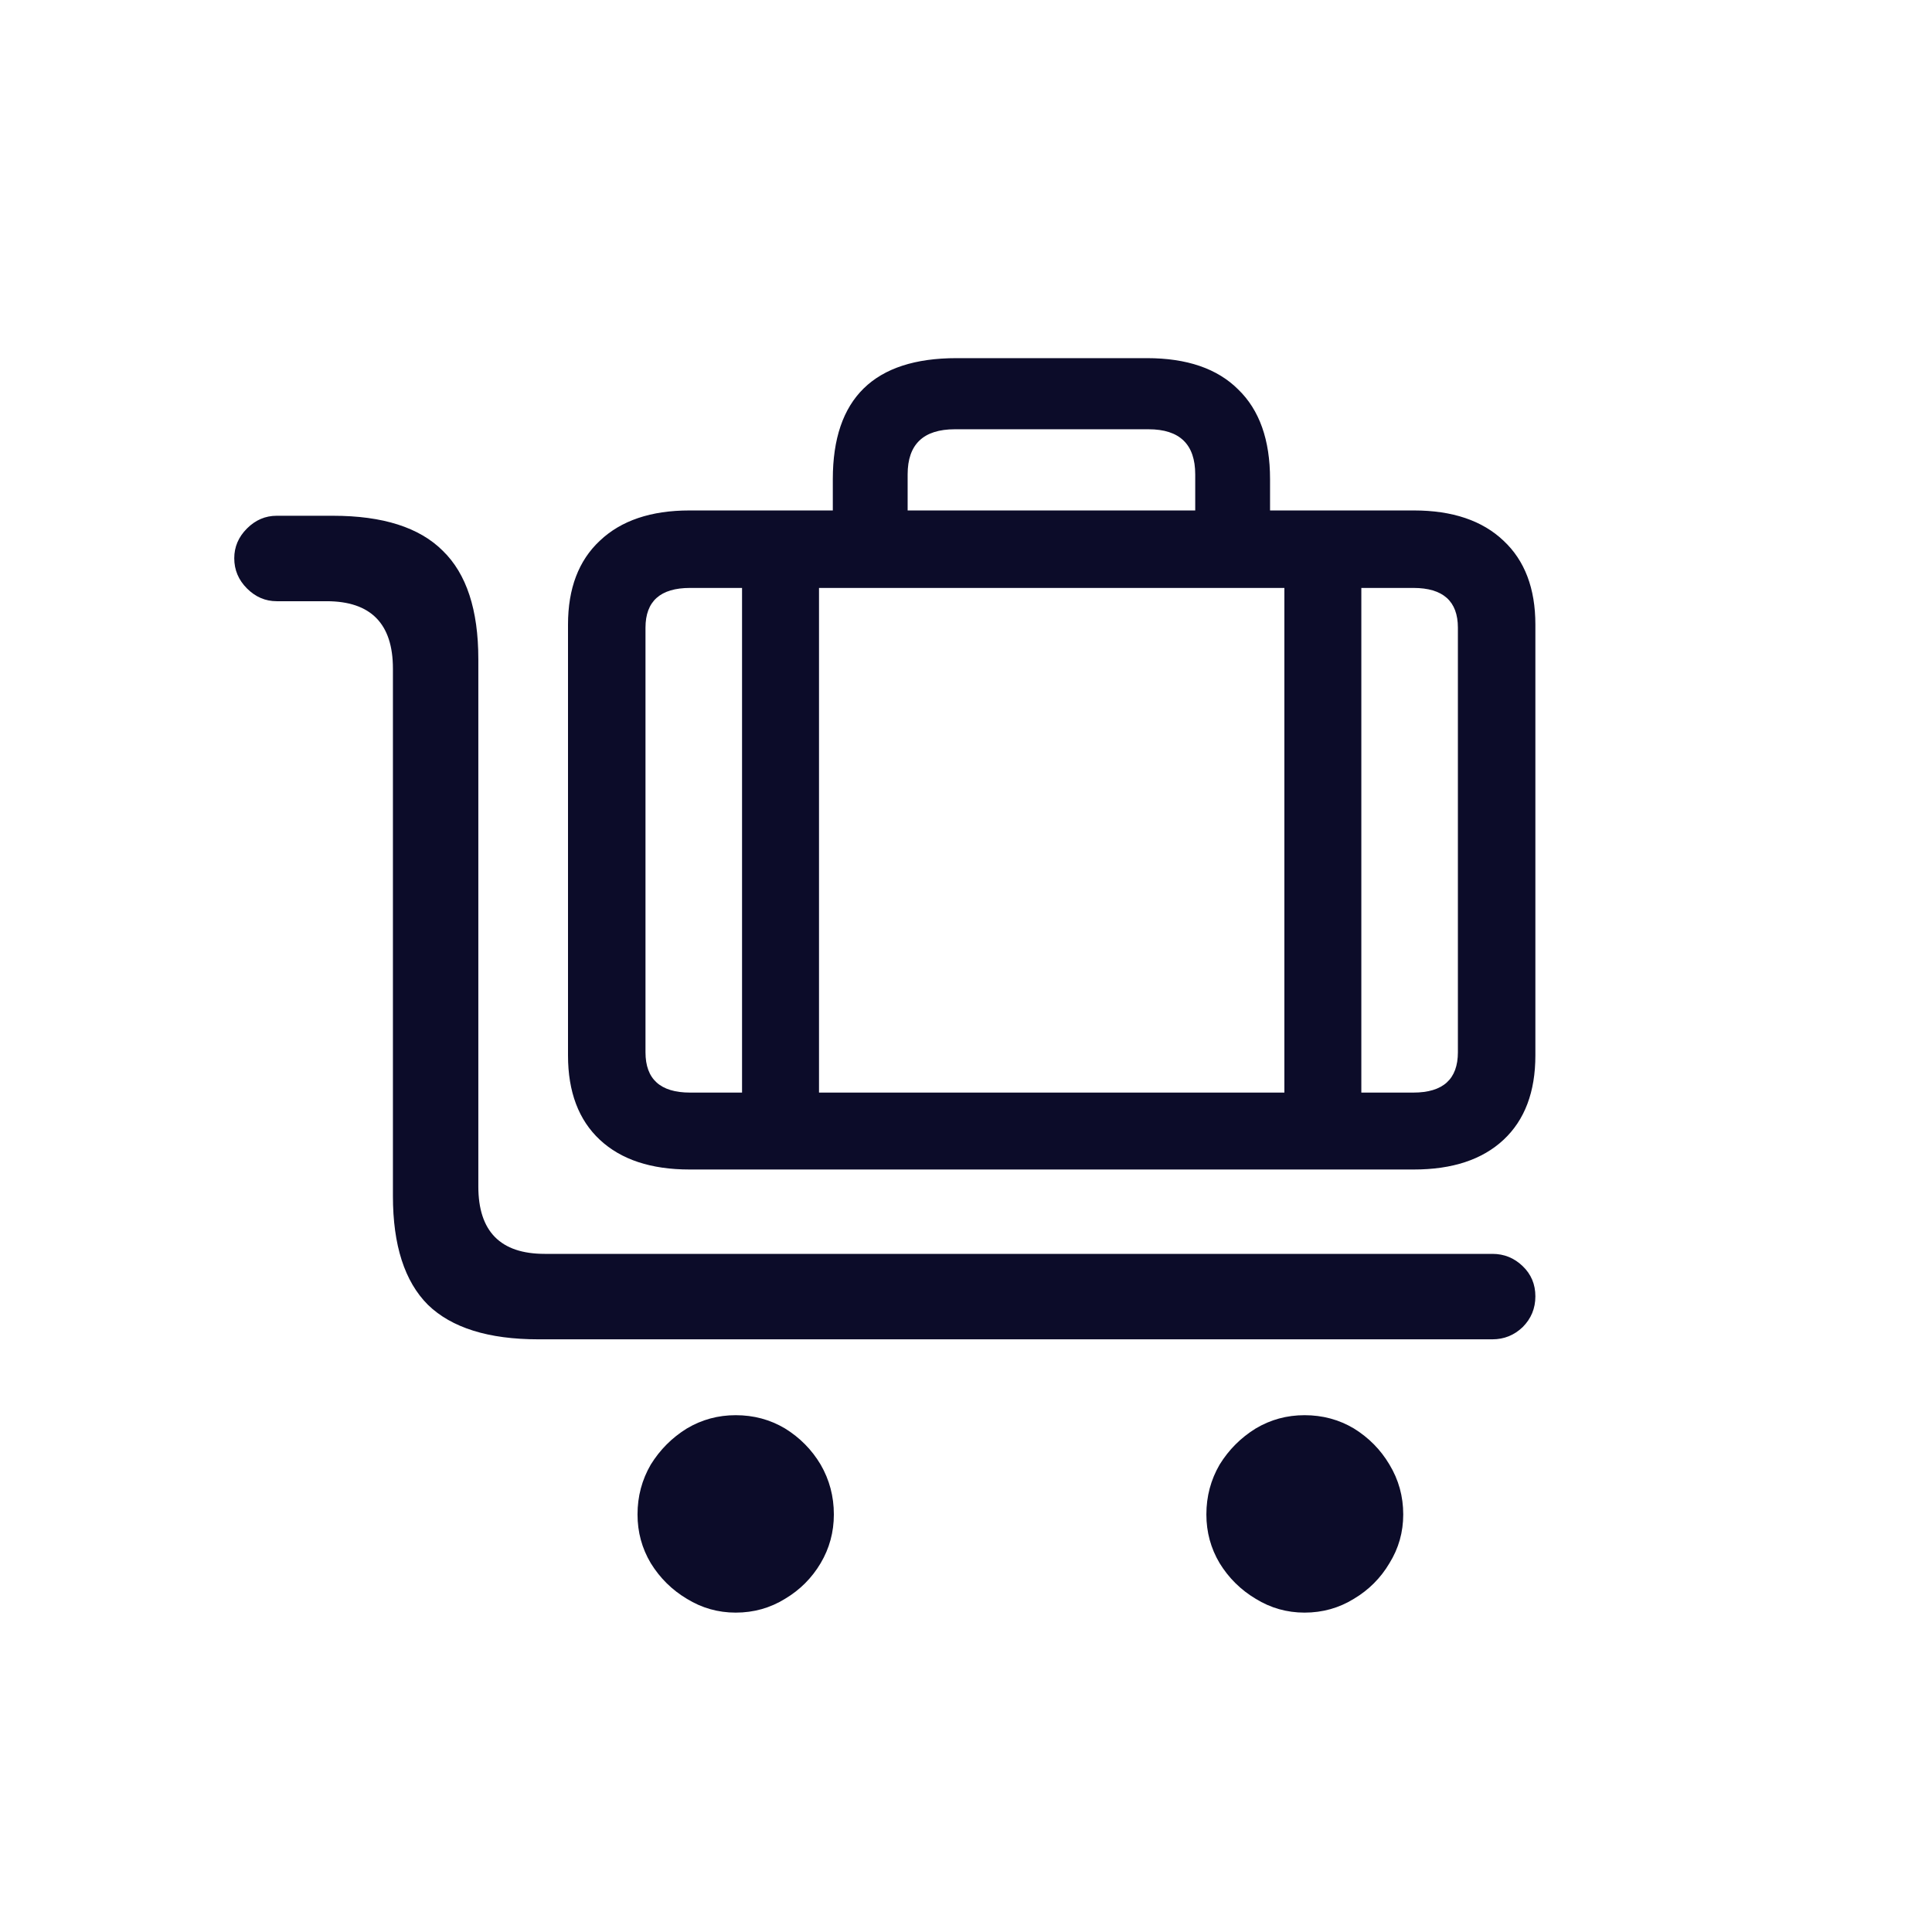 <svg width="48" height="48" viewBox="0 0 48 48" fill="none" xmlns="http://www.w3.org/2000/svg">
<path d="M37.078 33.275H13.374C12.135 33.275 11.221 32.989 10.632 32.418C10.052 31.838 9.762 30.937 9.762 29.715V16.611C9.762 15.495 9.212 14.937 8.114 14.937H6.875C6.593 14.937 6.347 14.831 6.136 14.62C5.925 14.409 5.82 14.159 5.82 13.869C5.82 13.587 5.925 13.341 6.136 13.13C6.347 12.919 6.593 12.814 6.875 12.814H8.272C9.511 12.814 10.421 13.104 11.001 13.684C11.59 14.255 11.884 15.152 11.884 16.373V29.478C11.884 30.594 12.434 31.152 13.532 31.152H37.078C37.368 31.152 37.619 31.253 37.83 31.456C38.041 31.658 38.146 31.908 38.146 32.207C38.146 32.506 38.041 32.761 37.83 32.972C37.619 33.174 37.368 33.275 37.078 33.275ZM32.411 40.065C31.972 40.065 31.567 39.95 31.198 39.722C30.829 39.502 30.53 39.208 30.302 38.838C30.082 38.469 29.972 38.065 29.972 37.626C29.972 37.177 30.082 36.764 30.302 36.386C30.53 36.017 30.829 35.718 31.198 35.49C31.567 35.27 31.972 35.16 32.411 35.16C32.859 35.16 33.268 35.27 33.637 35.49C34.006 35.718 34.301 36.017 34.52 36.386C34.749 36.764 34.863 37.177 34.863 37.626C34.863 38.065 34.749 38.469 34.52 38.838C34.301 39.208 34.006 39.502 33.637 39.722C33.268 39.95 32.859 40.065 32.411 40.065ZM18.278 40.065C17.839 40.065 17.435 39.95 17.065 39.722C16.696 39.502 16.398 39.208 16.169 38.838C15.949 38.469 15.839 38.065 15.839 37.626C15.839 37.177 15.949 36.764 16.169 36.386C16.398 36.017 16.696 35.718 17.065 35.49C17.435 35.27 17.839 35.16 18.278 35.16C18.727 35.16 19.135 35.27 19.504 35.49C19.873 35.718 20.168 36.017 20.388 36.386C20.607 36.764 20.717 37.177 20.717 37.626C20.717 38.065 20.607 38.469 20.388 38.838C20.168 39.208 19.873 39.502 19.504 39.722C19.135 39.95 18.727 40.065 18.278 40.065ZM35.127 29.056H17.131C16.173 29.056 15.431 28.81 14.903 28.318C14.376 27.826 14.112 27.127 14.112 26.222V15.517C14.112 14.62 14.376 13.926 14.903 13.434C15.431 12.933 16.173 12.682 17.131 12.682H35.127C36.085 12.682 36.828 12.933 37.355 13.434C37.882 13.926 38.146 14.62 38.146 15.517V26.222C38.146 27.127 37.882 27.826 37.355 28.318C36.828 28.81 36.085 29.056 35.127 29.056ZM35.114 27.145C35.852 27.145 36.221 26.811 36.221 26.143V15.596C36.221 14.937 35.852 14.607 35.114 14.607H17.145C16.406 14.607 16.037 14.937 16.037 15.596V26.143C16.037 26.811 16.406 27.145 17.145 27.145H35.114ZM33.822 28.252H31.91V14.093H33.822V28.252ZM20.348 28.252H18.436V13.565H20.348V28.252ZM31.554 13.829H29.695V11.786C29.695 11.039 29.309 10.665 28.535 10.665H23.723C22.941 10.665 22.55 11.039 22.55 11.786V13.803H20.691V11.904C20.691 9.9 21.715 8.898 23.763 8.898H28.496C29.489 8.898 30.245 9.158 30.763 9.676C31.291 10.186 31.554 10.929 31.554 11.904V13.829Z" fill="#0C0C29"/>
</svg>
